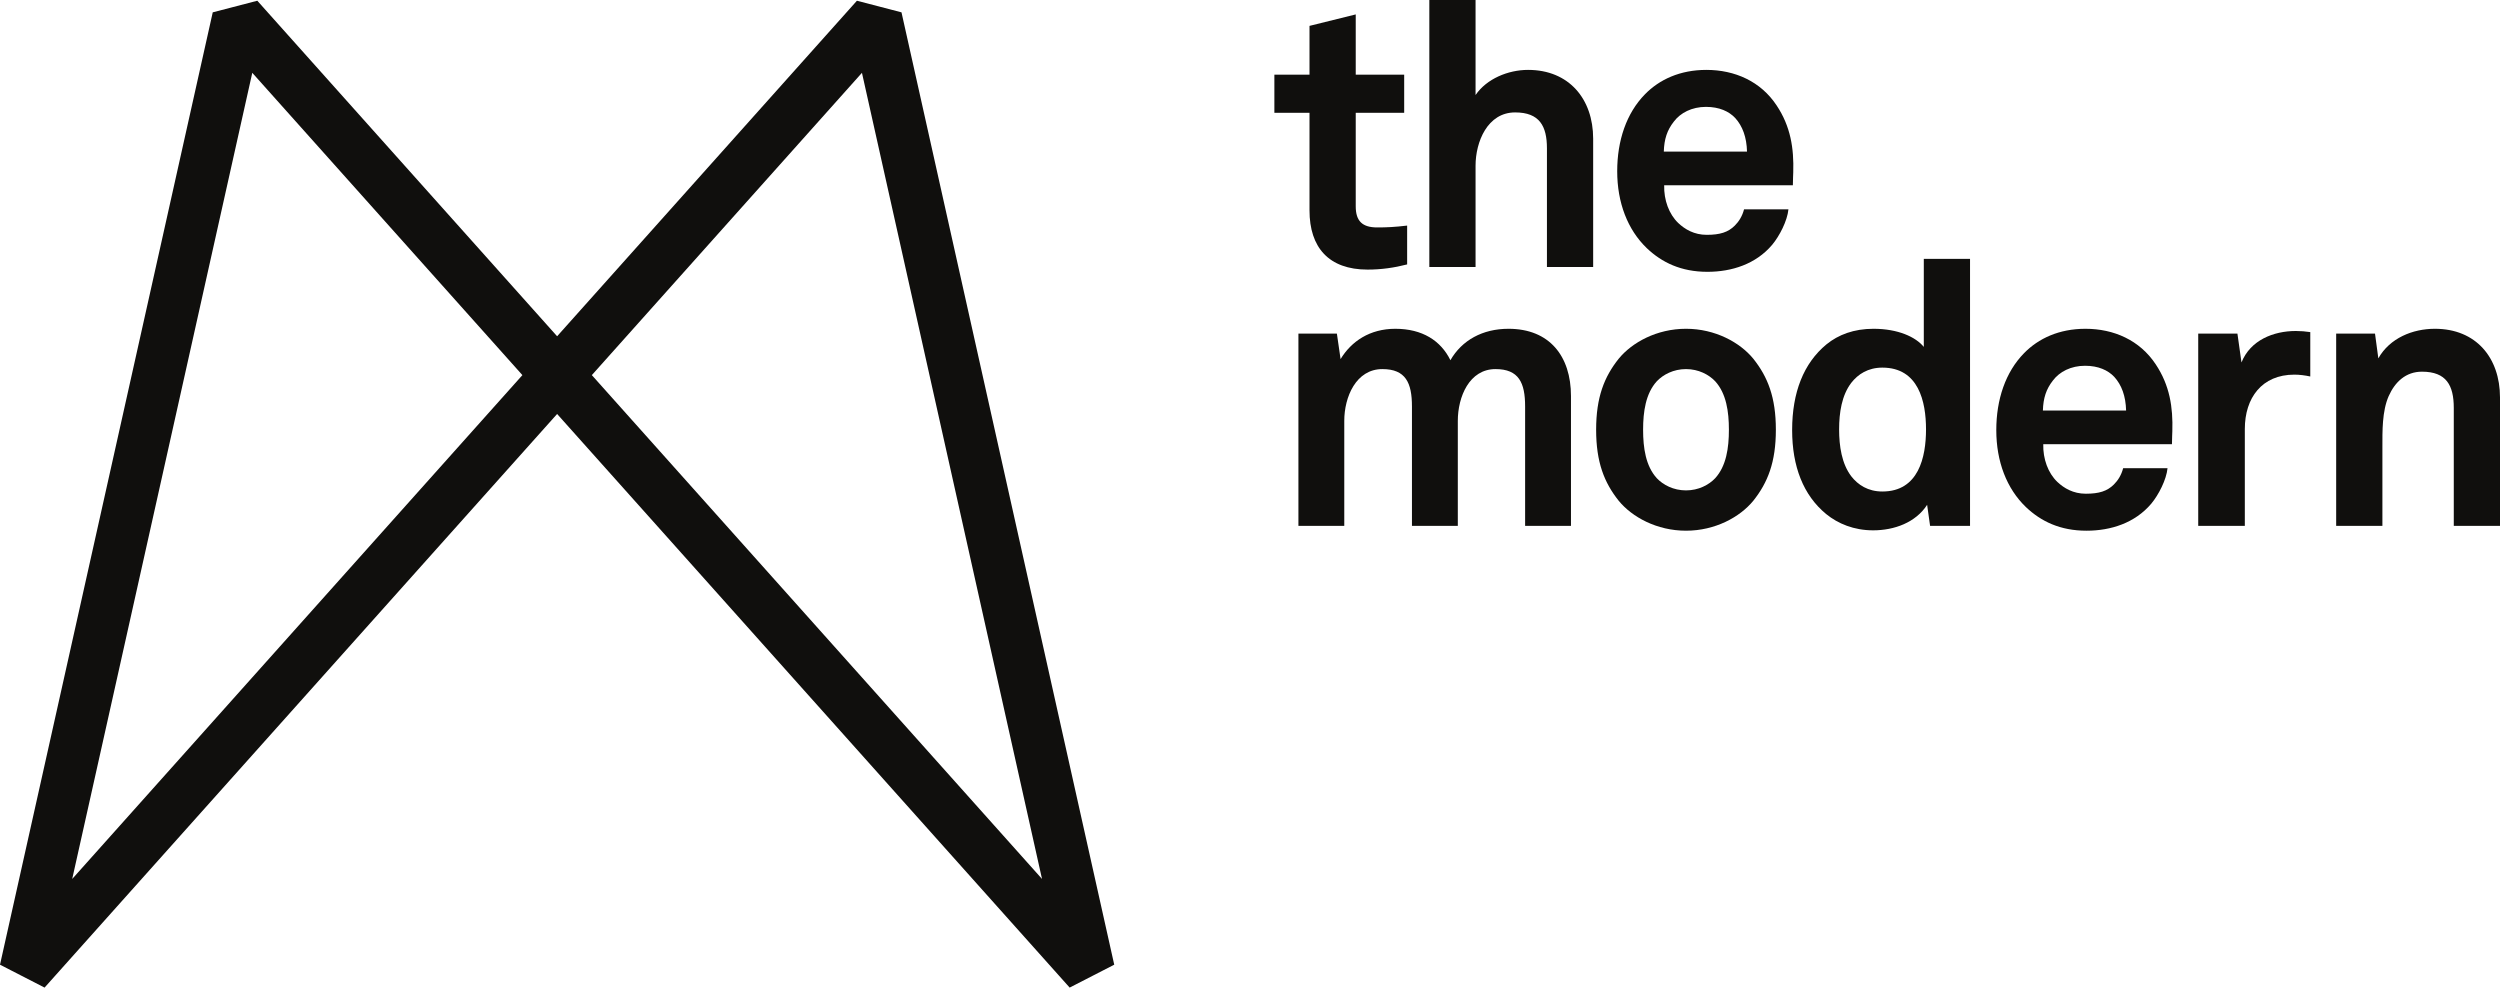 <?xml version="1.0" encoding="UTF-8" standalone="no"?>
<svg
   xmlns:dc="http://purl.org/dc/elements/1.1/"
   xmlns:cc="http://creativecommons.org/ns#"
   xmlns:rdf="http://www.w3.org/1999/02/22-rdf-syntax-ns#"
   xmlns:svg="http://www.w3.org/2000/svg"
   xmlns="http://www.w3.org/2000/svg"
   viewBox="0 0 633.72 250.341"
   height="250.341"
   width="633.72"
   xml:space="preserve"
   version="1.1"
   id="svg2"><defs
     id="defs6"><clipPath
       id="clipPath16"
       clipPathUnits="userSpaceOnUse"><path
         id="path18"
         d="m 0,0 506.976,0 0,200.273 L 0,200.273 0,0 Z" /></clipPath></defs><g
     transform="matrix(1.25,0,0,-1.25,0,250.341)"
     id="g10"><g
       id="g12"><g
         clip-path="url(#clipPath16)"
         id="g14"><g
           transform="translate(5.124,3.497)"
           id="g20"><path
             id="path22"
             style="fill:none;stroke:#100f0d;stroke-width:10.5;stroke-linecap:round;stroke-linejoin:bevel;stroke-miterlimit:10;stroke-dasharray:none;stroke-opacity:1"
             d="M 0,0 172.566,193.129 215.708,0 43.142,193.129 0,0 Z" /></g><g
           transform="translate(277.33,145.601)"
           id="g24"><path
             id="path26"
             style="fill:#100f0d;fill-opacity:1;fill-rule:nonzero;stroke:none"
             d="m 0,0 c -7.875,0 -11.775,4.5 -11.775,12 l 0,19.799 -7.124,0 0,7.724 7.124,0 0,9.9 9.375,2.325 0,-12.225 9.825,0 0,-7.724 -9.825,0 0,-18.975 c 0,-2.999 1.35,-4.274 4.349,-4.274 1.951,0 3.526,0.075 6.076,0.375 l 0,-7.875 C 5.4,0.375 2.775,0 0,0" /></g><g
           transform="translate(313.704,146.126)"
           id="g28"><path
             id="path30"
             style="fill:#100f0d;fill-opacity:1;fill-rule:nonzero;stroke:none"
             d="m 0,0 0,24.074 c 0,4.5 -1.5,7.275 -6.45,7.275 -5.625,0 -8.025,-6 -8.025,-10.8 l 0,-20.549 -9.375,0 0,54.148 9.375,0 0,-19.274 c 2.25,3.299 6.6,5.099 10.65,5.099 8.324,0 13.199,-5.924 13.199,-13.949 L 9.374,0 0,0 Z" /></g><g
           transform="translate(363.578,162.7)"
           id="g32"><path
             id="path34"
             style="fill:#100f0d;fill-opacity:1;fill-rule:nonzero;stroke:none"
             d="m 0,0 -26.099,0 c -0.075,-3 0.975,-5.85 2.85,-7.649 1.35,-1.275 3.225,-2.4 5.774,-2.4 2.701,0 4.351,0.525 5.701,1.875 0.825,0.824 1.5,1.874 1.875,3.299 l 8.999,0 c -0.225,-2.325 -1.8,-5.399 -3.3,-7.199 -3.3,-3.9 -8.174,-5.475 -13.124,-5.475 -5.325,0 -9.225,1.875 -12.3,4.799 -3.899,3.75 -6,9.225 -6,15.6 0,6.225 1.875,11.774 5.625,15.599 2.925,3 7.125,4.95 12.45,4.95 5.775,0 11.025,-2.325 14.249,-7.2 C -0.45,11.925 0.225,7.5 0.075,2.625 0.075,2.625 0,0.825 0,0 m -11.699,13.649 c -1.276,1.35 -3.226,2.25 -5.925,2.25 -2.851,0 -5.175,-1.199 -6.525,-3 -1.35,-1.724 -1.95,-3.525 -2.025,-6.074 l 16.874,0 c -0.075,2.924 -0.899,5.174 -2.399,6.824" /></g><g
           transform="translate(309.279,93.626)"
           id="g36"><path
             id="path38"
             style="fill:#100f0d;fill-opacity:1;fill-rule:nonzero;stroke:none"
             d="m 0,0 0,24.224 c 0,4.8 -1.274,7.575 -6,7.575 -5.324,0 -7.649,-5.625 -7.649,-10.5 l 0,-21.299 -9.3,0 0,24.224 c 0,4.8 -1.275,7.575 -5.999,7.575 -5.325,0 -7.726,-5.625 -7.726,-10.5 l 0,-21.299 -9.299,0 0,38.999 7.8,0 0.749,-5.175 c 2.176,3.599 5.925,6.149 11.1,6.149 5.475,0 9.224,-2.4 11.175,-6.374 2.325,4.049 6.524,6.374 11.774,6.374 C 4.95,39.973 9.3,34.424 9.3,26.324 L 9.3,0 0,0 Z" /></g><g
           transform="translate(355.554,98.726)"
           id="g40"><path
             id="path42"
             style="fill:#100f0d;fill-opacity:1;fill-rule:nonzero;stroke:none"
             d="m 0,0 c -2.7,-3.3 -7.725,-6.075 -13.649,-6.075 -5.925,0 -10.95,2.775 -13.65,6.075 -2.925,3.675 -4.575,7.8 -4.575,14.399 0,6.6 1.65,10.725 4.575,14.4 2.7,3.3 7.725,6.075 13.65,6.075 5.924,0 10.949,-2.775 13.649,-6.075 2.925,-3.675 4.575,-7.8 4.575,-14.4 C 4.575,7.8 2.925,3.675 0,0 m -7.725,24.224 c -1.274,1.35 -3.375,2.475 -5.924,2.475 -2.55,0 -4.65,-1.125 -5.925,-2.475 -2.25,-2.475 -2.775,-6.15 -2.775,-9.825 0,-3.674 0.525,-7.349 2.775,-9.824 1.275,-1.35 3.375,-2.475 5.925,-2.475 2.549,0 4.65,1.125 5.924,2.475 2.25,2.475 2.776,6.15 2.776,9.824 0,3.675 -0.526,7.35 -2.776,9.825" /></g><g
           transform="translate(391.404,93.626)"
           id="g44"><path
             id="path46"
             style="fill:#100f0d;fill-opacity:1;fill-rule:nonzero;stroke:none"
             d="M 0,0 -0.601,4.275 C -2.925,0.675 -7.275,-0.9 -11.55,-0.9 c -3.899,0 -7.125,1.35 -9.524,3.3 -4.651,3.825 -6.901,9.675 -6.901,17.024 0,7.65 2.326,13.575 6.976,17.4 2.399,1.949 5.55,3.149 9.524,3.149 4.95,0 8.55,-1.65 10.2,-3.675 l 0,17.85 9.375,0 L 8.1,0 0,0 Z m -9.675,32.099 c -2.925,0 -4.95,-1.35 -6.3,-3.075 -1.95,-2.55 -2.474,-6.075 -2.474,-9.45 0,-3.375 0.524,-6.974 2.474,-9.524 1.35,-1.725 3.375,-3.075 6.3,-3.075 7.35,0 8.85,6.974 8.85,12.599 0,5.625 -1.5,12.525 -8.85,12.525" /></g><g
           transform="translate(440.453,110.2)"
           id="g48"><path
             id="path50"
             style="fill:#100f0d;fill-opacity:1;fill-rule:nonzero;stroke:none"
             d="m 0,0 -26.099,0 c -0.075,-3 0.975,-5.85 2.85,-7.649 1.35,-1.275 3.225,-2.4 5.774,-2.4 2.701,0 4.351,0.525 5.701,1.875 0.825,0.824 1.5,1.874 1.875,3.299 l 8.999,0 c -0.225,-2.325 -1.8,-5.399 -3.3,-7.199 -3.3,-3.9 -8.174,-5.475 -13.124,-5.475 -5.325,0 -9.225,1.875 -12.3,4.799 -3.899,3.75 -6,9.225 -6,15.6 0,6.225 1.875,11.774 5.625,15.599 2.925,3 7.125,4.95 12.45,4.95 5.775,0 11.025,-2.325 14.249,-7.2 C -0.45,11.925 0.225,7.5 0.075,2.625 0.075,2.625 0,0.825 0,0 m -11.699,13.649 c -1.276,1.35 -3.226,2.25 -5.925,2.25 -2.851,0 -5.175,-1.199 -6.525,-3 -1.35,-1.724 -1.95,-3.525 -2.025,-6.074 l 16.874,0 c -0.075,2.924 -0.899,5.174 -2.399,6.824" /></g><g
           transform="translate(465.278,124.3)"
           id="g52"><path
             id="path54"
             style="fill:#100f0d;fill-opacity:1;fill-rule:nonzero;stroke:none"
             d="m 0,0 c -6.6,0 -10.049,-4.725 -10.049,-11.024 l 0,-19.65 -9.45,0 0,38.999 7.95,0 0.824,-5.85 c 1.801,4.5 6.451,6.375 11.026,6.375 0.974,0 1.949,-0.076 2.925,-0.225 l 0,-9 C 2.175,-0.15 1.05,0 0,0" /></g><g
           transform="translate(497.603,93.626)"
           id="g56"><path
             id="path58"
             style="fill:#100f0d;fill-opacity:1;fill-rule:nonzero;stroke:none"
             d="m 0,0 0,23.924 c 0,4.575 -1.5,7.35 -6.45,7.35 -3.3,0 -5.475,-2.1 -6.75,-4.95 -1.35,-3.075 -1.275,-7.125 -1.275,-10.425 l 0,-15.899 -9.375,0 0,38.999 7.875,0 0.675,-5.025 c 2.325,4.125 6.975,5.999 11.475,5.999 8.324,0 13.199,-5.849 13.199,-13.949 L 9.374,0 0,0 Z" /></g></g></g></g></svg>